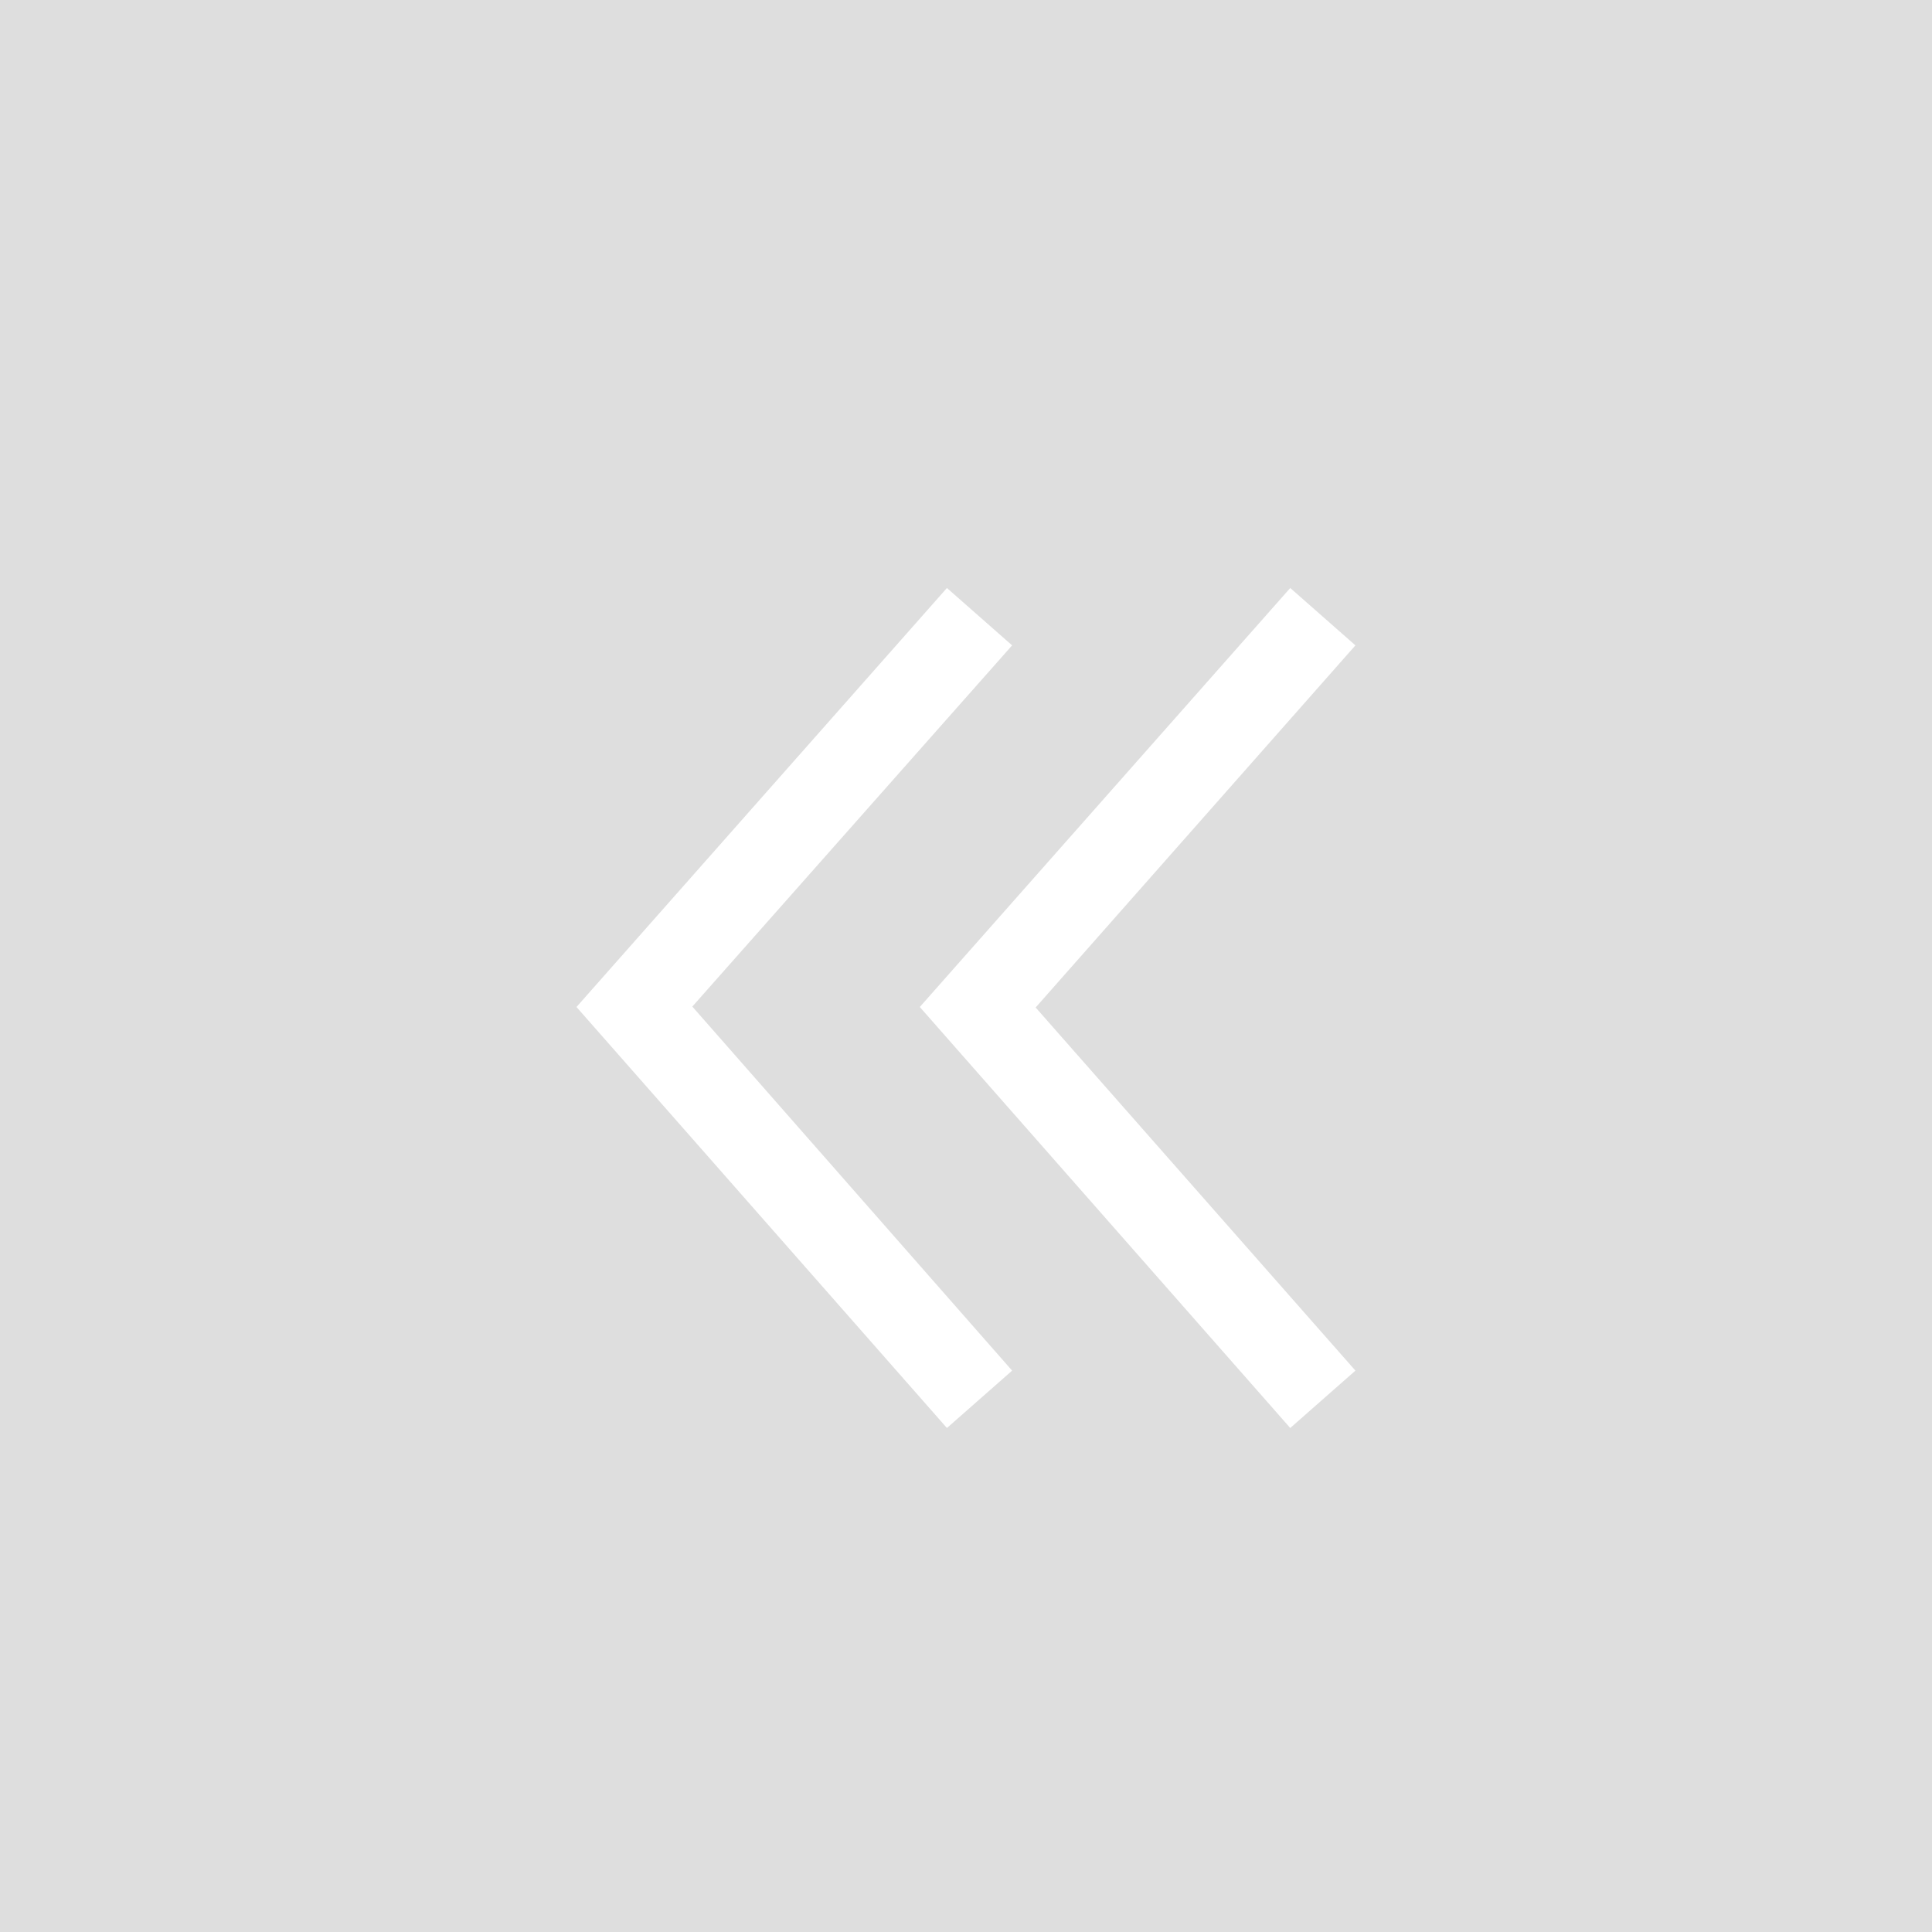 <svg id="组_2706" data-name="组 2706" xmlns="http://www.w3.org/2000/svg" width="23" height="23" viewBox="0 0 23 23">
  <rect id="矩形_566" data-name="矩形 566" width="23" height="23" fill="#dedede"/>
  <g id="向右" transform="translate(6.863 7)">
    <path id="路径_3333" data-name="路径 3333" d="M93.686,28.817l-.776.683L88.5,24.488,92.91,19.5l.776.683-3.807,4.3Z" transform="translate(-88.5 -19.5)" fill="#fff"/>
    <path id="路径_3334" data-name="路径 3334" d="M27.886,28.817l-.776.683L22.7,24.488,27.11,19.5l.776.683-3.807,4.311Z" transform="translate(-18.613 -19.5)" fill="#fff"/>
  </g>
</svg>
